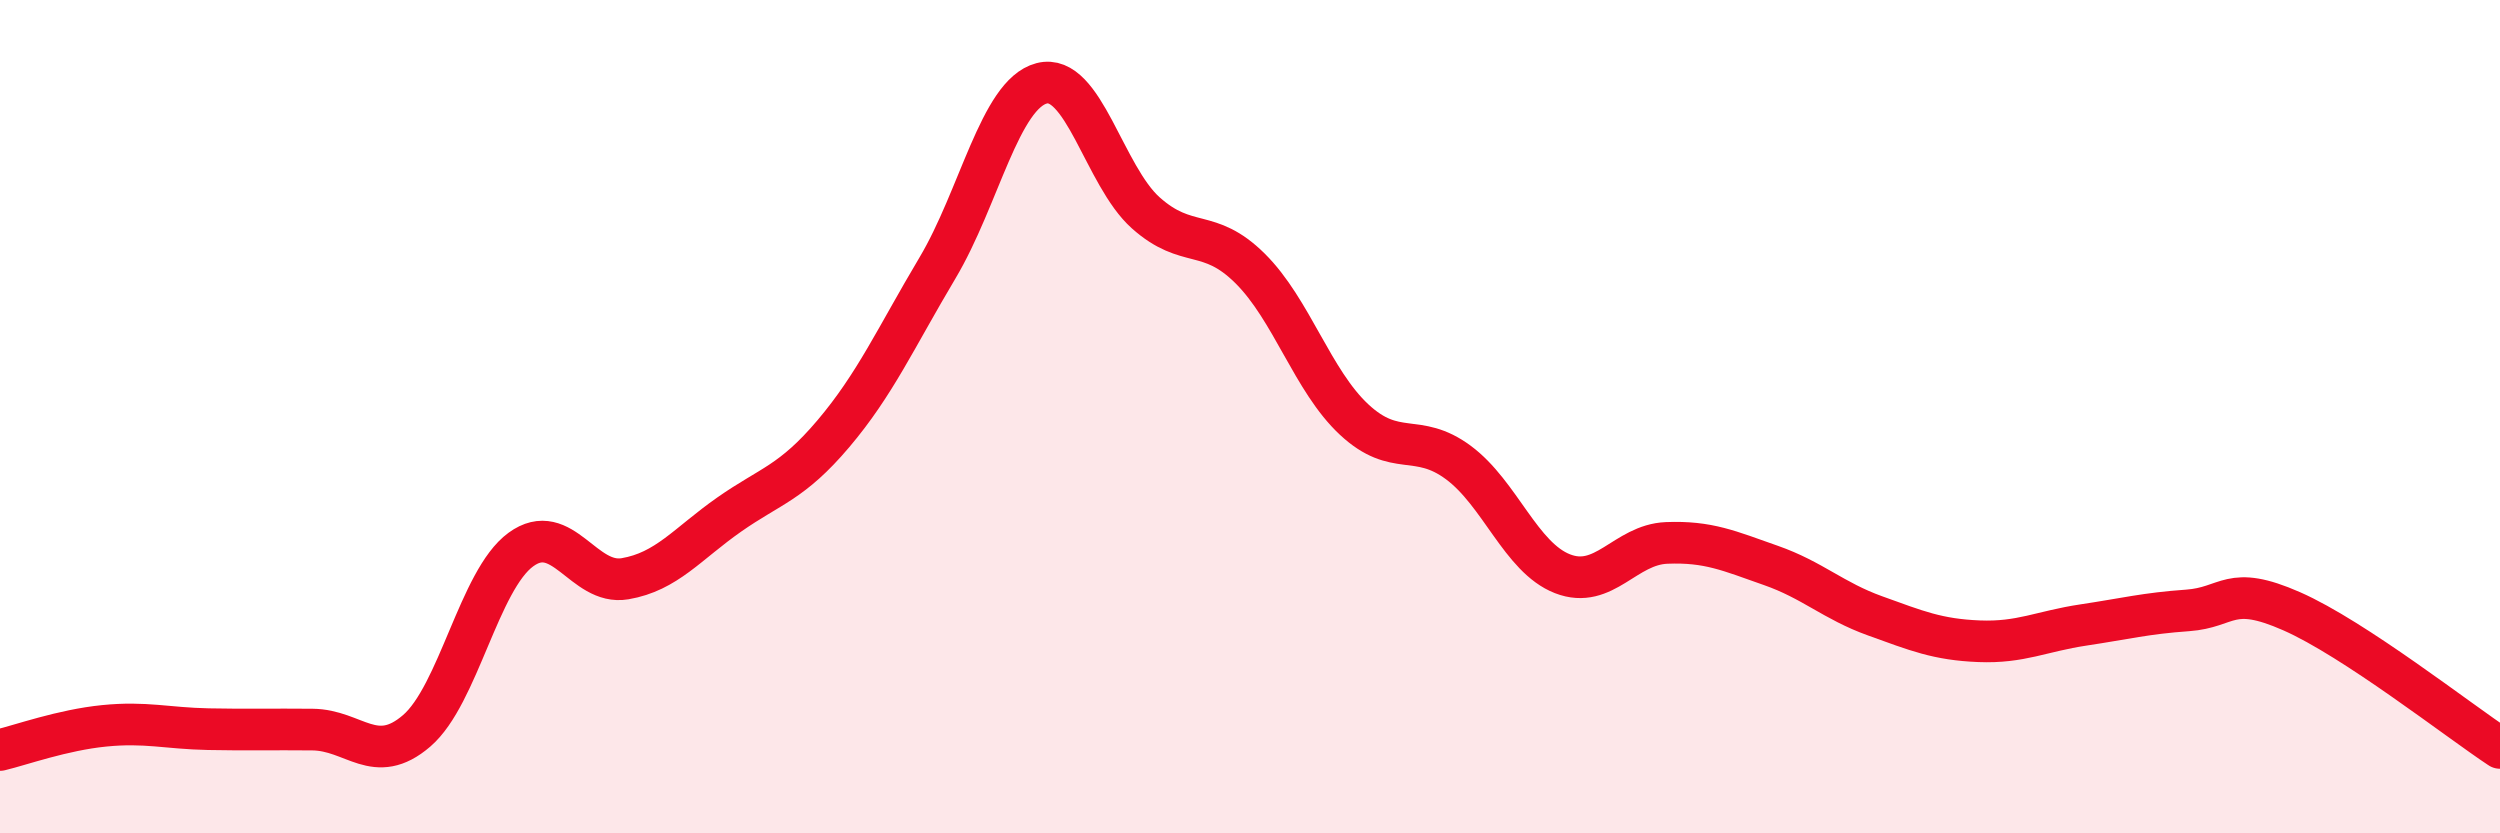 
    <svg width="60" height="20" viewBox="0 0 60 20" xmlns="http://www.w3.org/2000/svg">
      <path
        d="M 0,18 C 0.5,17.88 1.5,17.52 2.5,17.42 C 3.5,17.32 4,17.48 5,17.5 C 6,17.52 6.5,17.5 7.5,17.51 C 8.5,17.52 9,18.4 10,17.54 C 11,16.68 11.5,13.92 12.5,13.19 C 13.5,12.46 14,14.06 15,13.89 C 16,13.72 16.5,13.05 17.5,12.35 C 18.5,11.65 19,11.59 20,10.41 C 21,9.23 21.5,8.11 22.5,6.43 C 23.5,4.75 24,2.26 25,2 C 26,1.74 26.5,4.22 27.5,5.11 C 28.5,6 29,5.45 30,6.44 C 31,7.43 31.5,9.14 32.5,10.07 C 33.5,11 34,10.36 35,11.1 C 36,11.84 36.5,13.38 37.5,13.77 C 38.5,14.16 39,13.07 40,13.03 C 41,12.99 41.5,13.22 42.5,13.57 C 43.5,13.92 44,14.42 45,14.78 C 46,15.14 46.5,15.35 47.5,15.39 C 48.5,15.43 49,15.15 50,15 C 51,14.85 51.5,14.72 52.5,14.65 C 53.5,14.58 53.5,14.01 55,14.67 C 56.5,15.33 59,17.29 60,17.95L60 20L0 20Z"
        fill="#EB0A25"
        opacity="0.1"
        stroke-linecap="round"
        stroke-linejoin="round"
      />
      <path
        d="M 0,18 C 0.5,17.88 1.5,17.52 2.5,17.42 C 3.5,17.32 4,17.48 5,17.5 C 6,17.52 6.5,17.5 7.5,17.51 C 8.5,17.52 9,18.4 10,17.54 C 11,16.68 11.5,13.92 12.5,13.19 C 13.5,12.46 14,14.06 15,13.89 C 16,13.72 16.5,13.05 17.5,12.35 C 18.5,11.65 19,11.59 20,10.41 C 21,9.23 21.5,8.11 22.5,6.43 C 23.5,4.75 24,2.26 25,2 C 26,1.74 26.5,4.22 27.5,5.11 C 28.5,6 29,5.45 30,6.44 C 31,7.43 31.5,9.14 32.5,10.07 C 33.5,11 34,10.36 35,11.1 C 36,11.84 36.5,13.38 37.5,13.77 C 38.5,14.16 39,13.07 40,13.03 C 41,12.99 41.5,13.22 42.5,13.57 C 43.5,13.92 44,14.42 45,14.78 C 46,15.14 46.5,15.35 47.5,15.39 C 48.5,15.43 49,15.15 50,15 C 51,14.85 51.5,14.72 52.5,14.65 C 53.5,14.58 53.5,14.01 55,14.67 C 56.5,15.33 59,17.29 60,17.95"
        stroke="#EB0A25"
        stroke-width="1"
        fill="none"
        stroke-linecap="round"
        stroke-linejoin="round"
      />
    </svg>
  